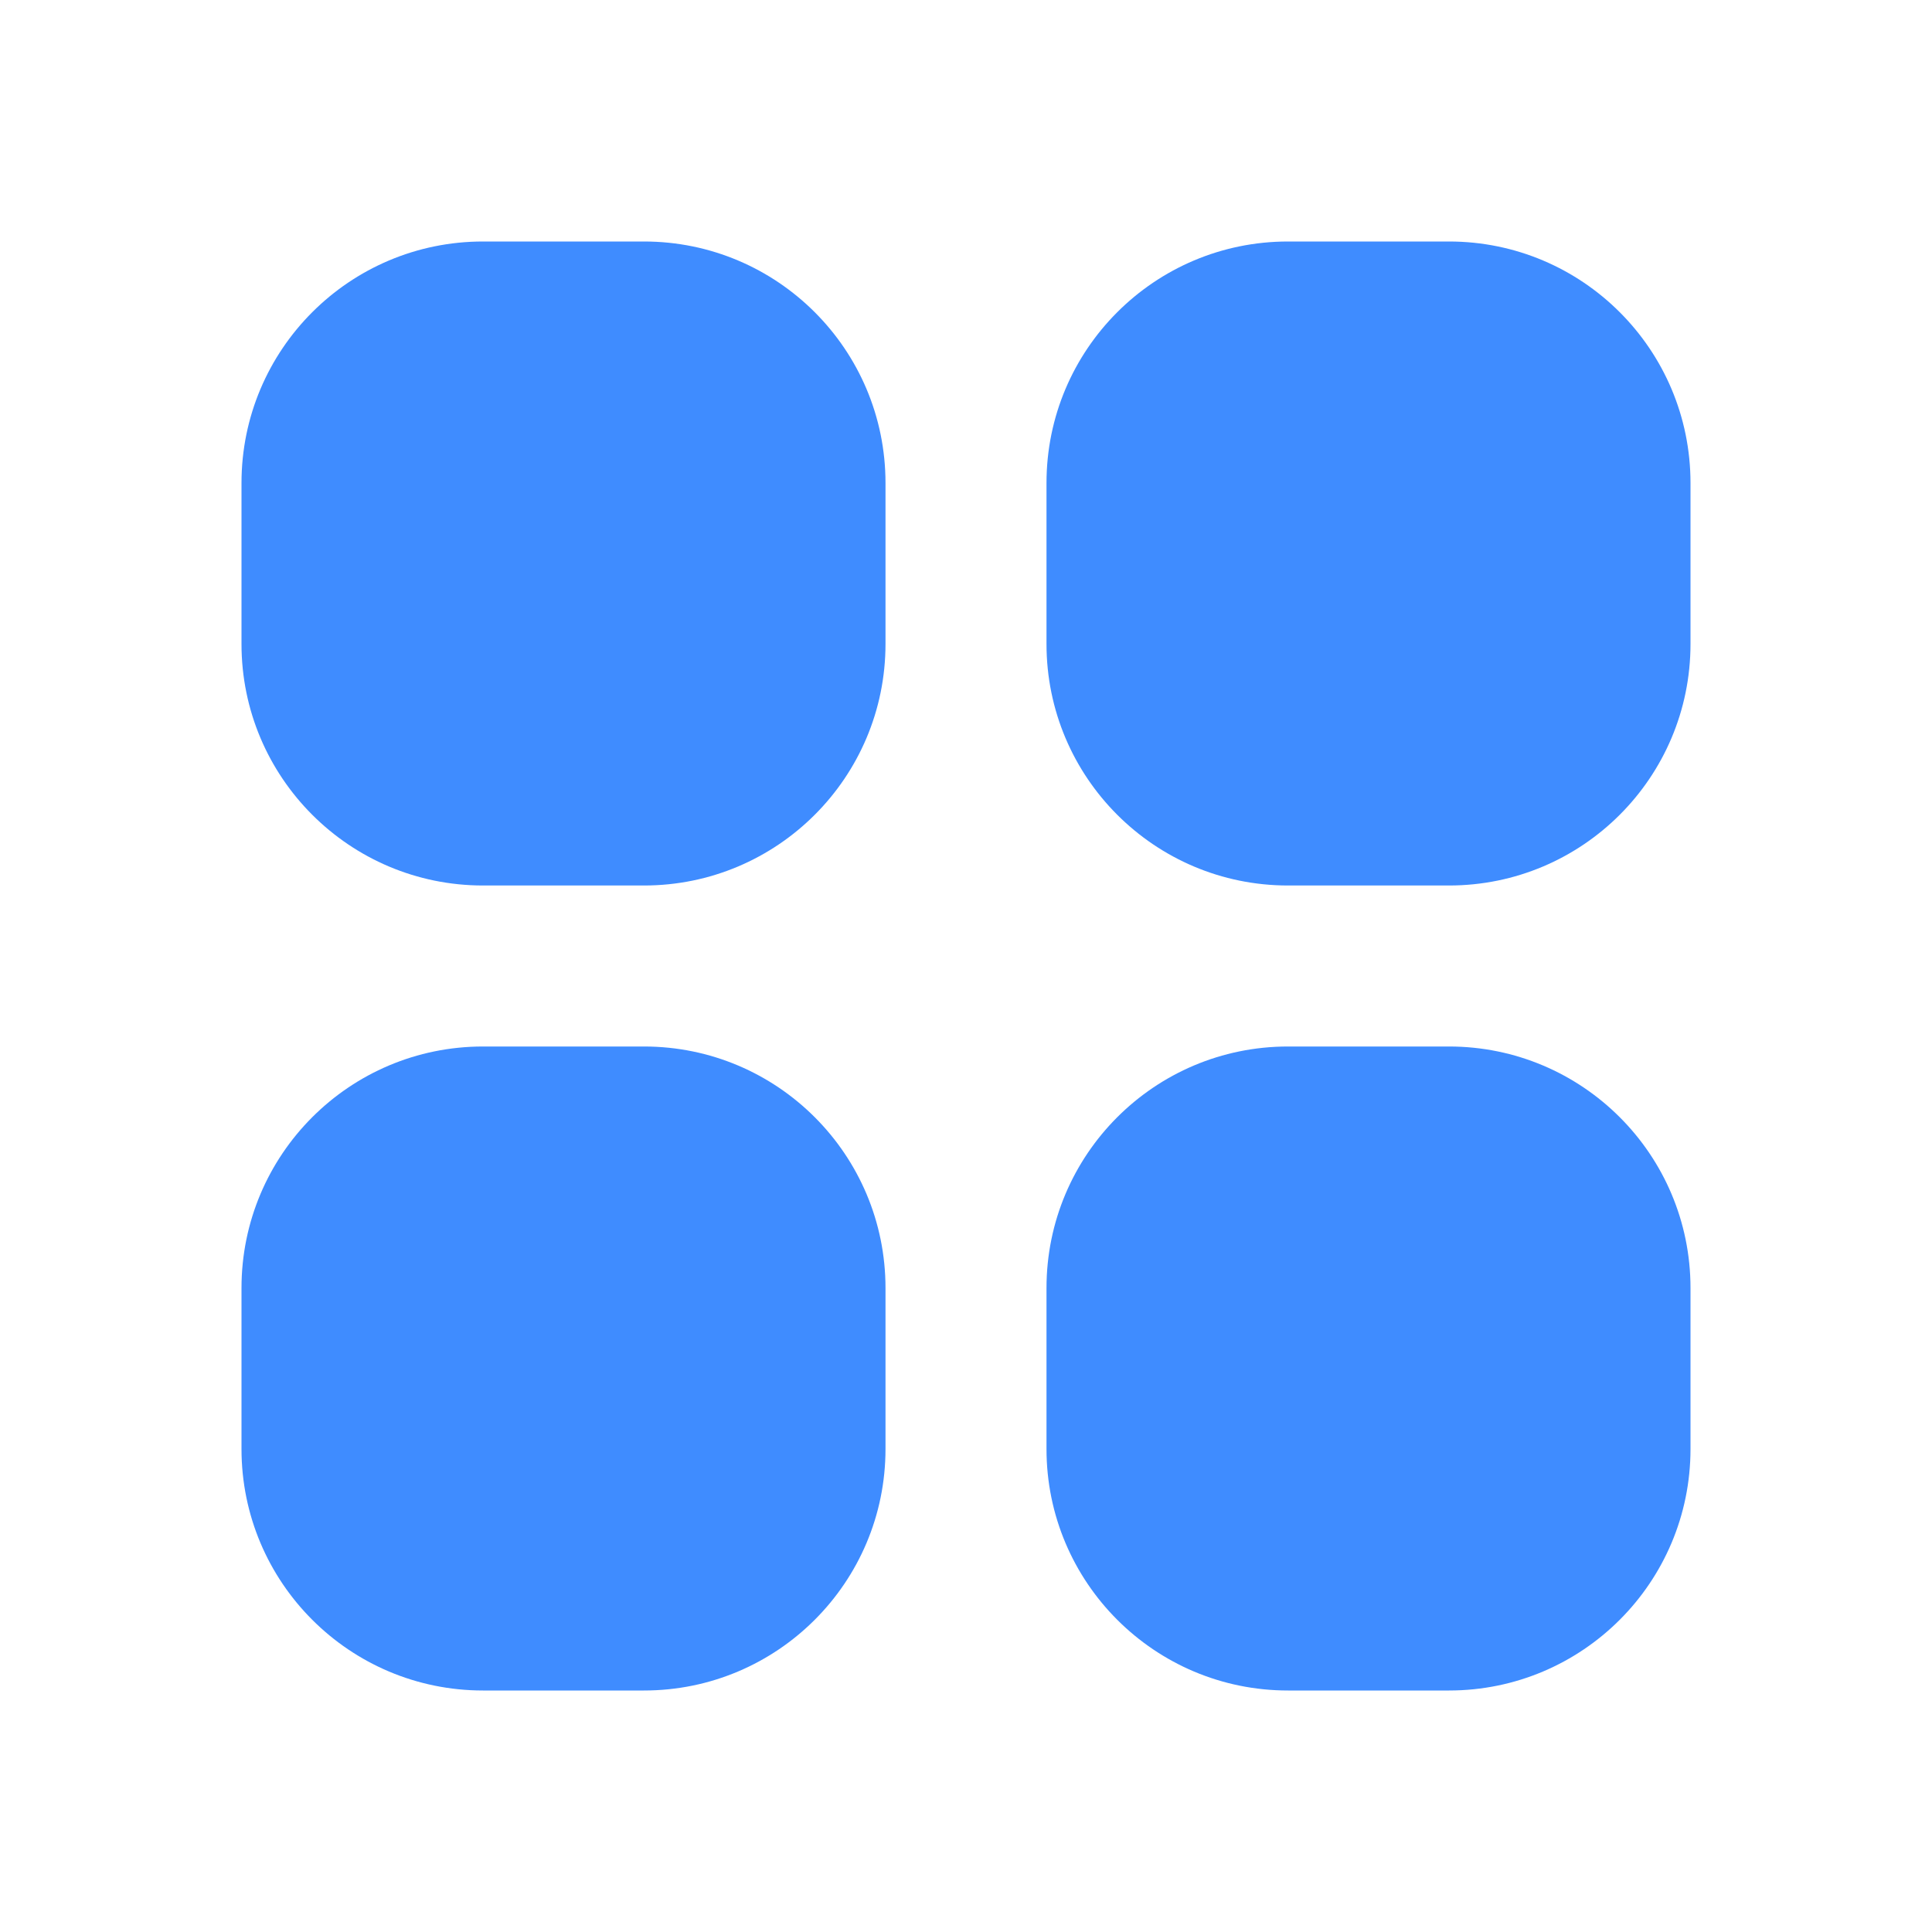 <svg width="24" height="24" viewBox="0 0 24 24" fill="none" xmlns="http://www.w3.org/2000/svg">
<path fill-rule="evenodd" clip-rule="evenodd" d="M6 3C4.343 3 3 4.343 3 6V8C3 9.657 4.343 11 6 11H8C9.657 11 11 9.657 11 8V6C11 4.343 9.657 3 8 3H6ZM16 3C14.343 3 13 4.343 13 6V8C13 9.657 14.343 11 16 11H18C19.657 11 21 9.657 21 8V6C21 4.343 19.657 3 18 3H16ZM3 16C3 14.343 4.343 13 6 13H8C9.657 13 11 14.343 11 16V18C11 19.657 9.657 21 8 21H6C4.343 21 3 19.657 3 18V16ZM16 13C14.343 13 13 14.343 13 16V18C13 19.657 14.343 21 16 21H18C19.657 21 21 19.657 21 18V16C21 14.343 19.657 13 18 13H16Z" fill="#3f8cff"/>
</svg>
